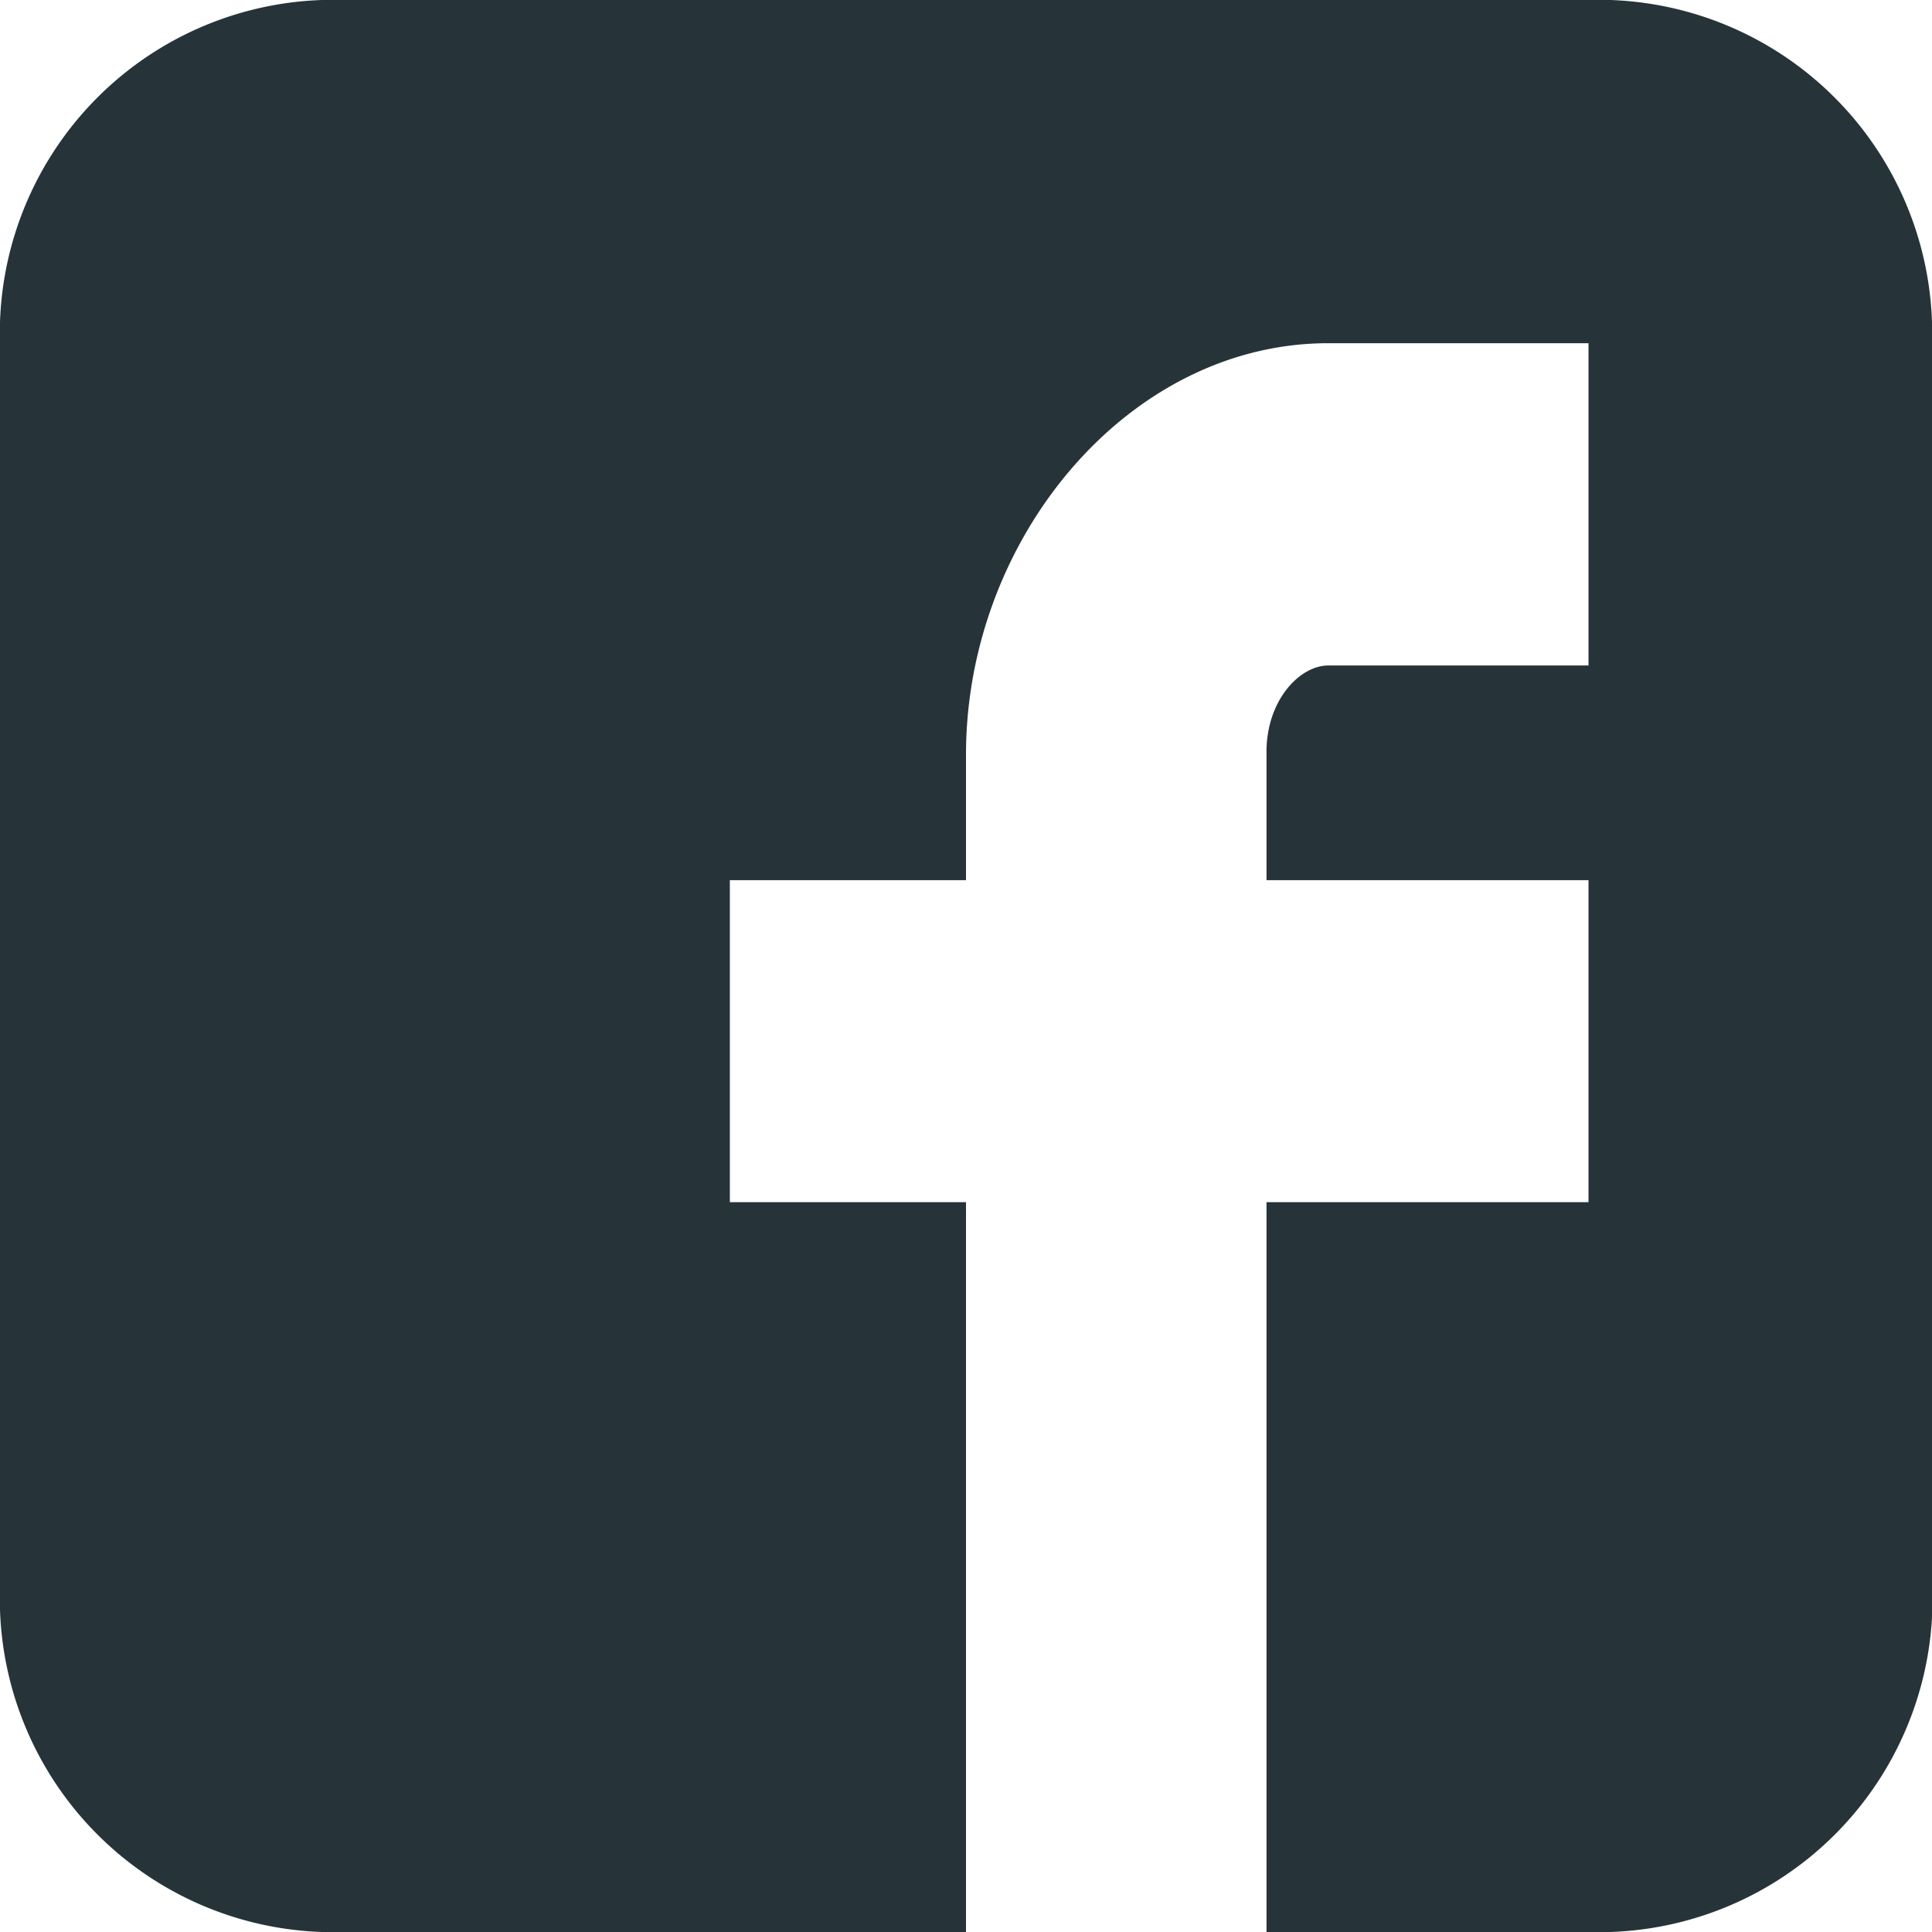 <svg xmlns="http://www.w3.org/2000/svg" width="27.234" height="27.234" viewBox="0 0 27.234 27.234"><defs><style>.a{fill:#263439;}</style></defs><g transform="translate(0 0)"><path class="a" d="M27.234,4.539A4.7,4.7,0,0,0,22.7,0H4.539A4.7,4.7,0,0,0,0,4.539V22.695a4.7,4.7,0,0,0,4.539,4.539h9.078V16.946H10.288V12.407h3.329V10.638c0-3.05,2.29-5.8,5.106-5.8h3.669V9.381H18.723c-.4,0-.87.487-.87,1.218v1.808h4.539v4.539H17.853V27.234H22.7a4.7,4.7,0,0,0,4.539-4.539Z" transform="translate(0 0)"/></g></svg>